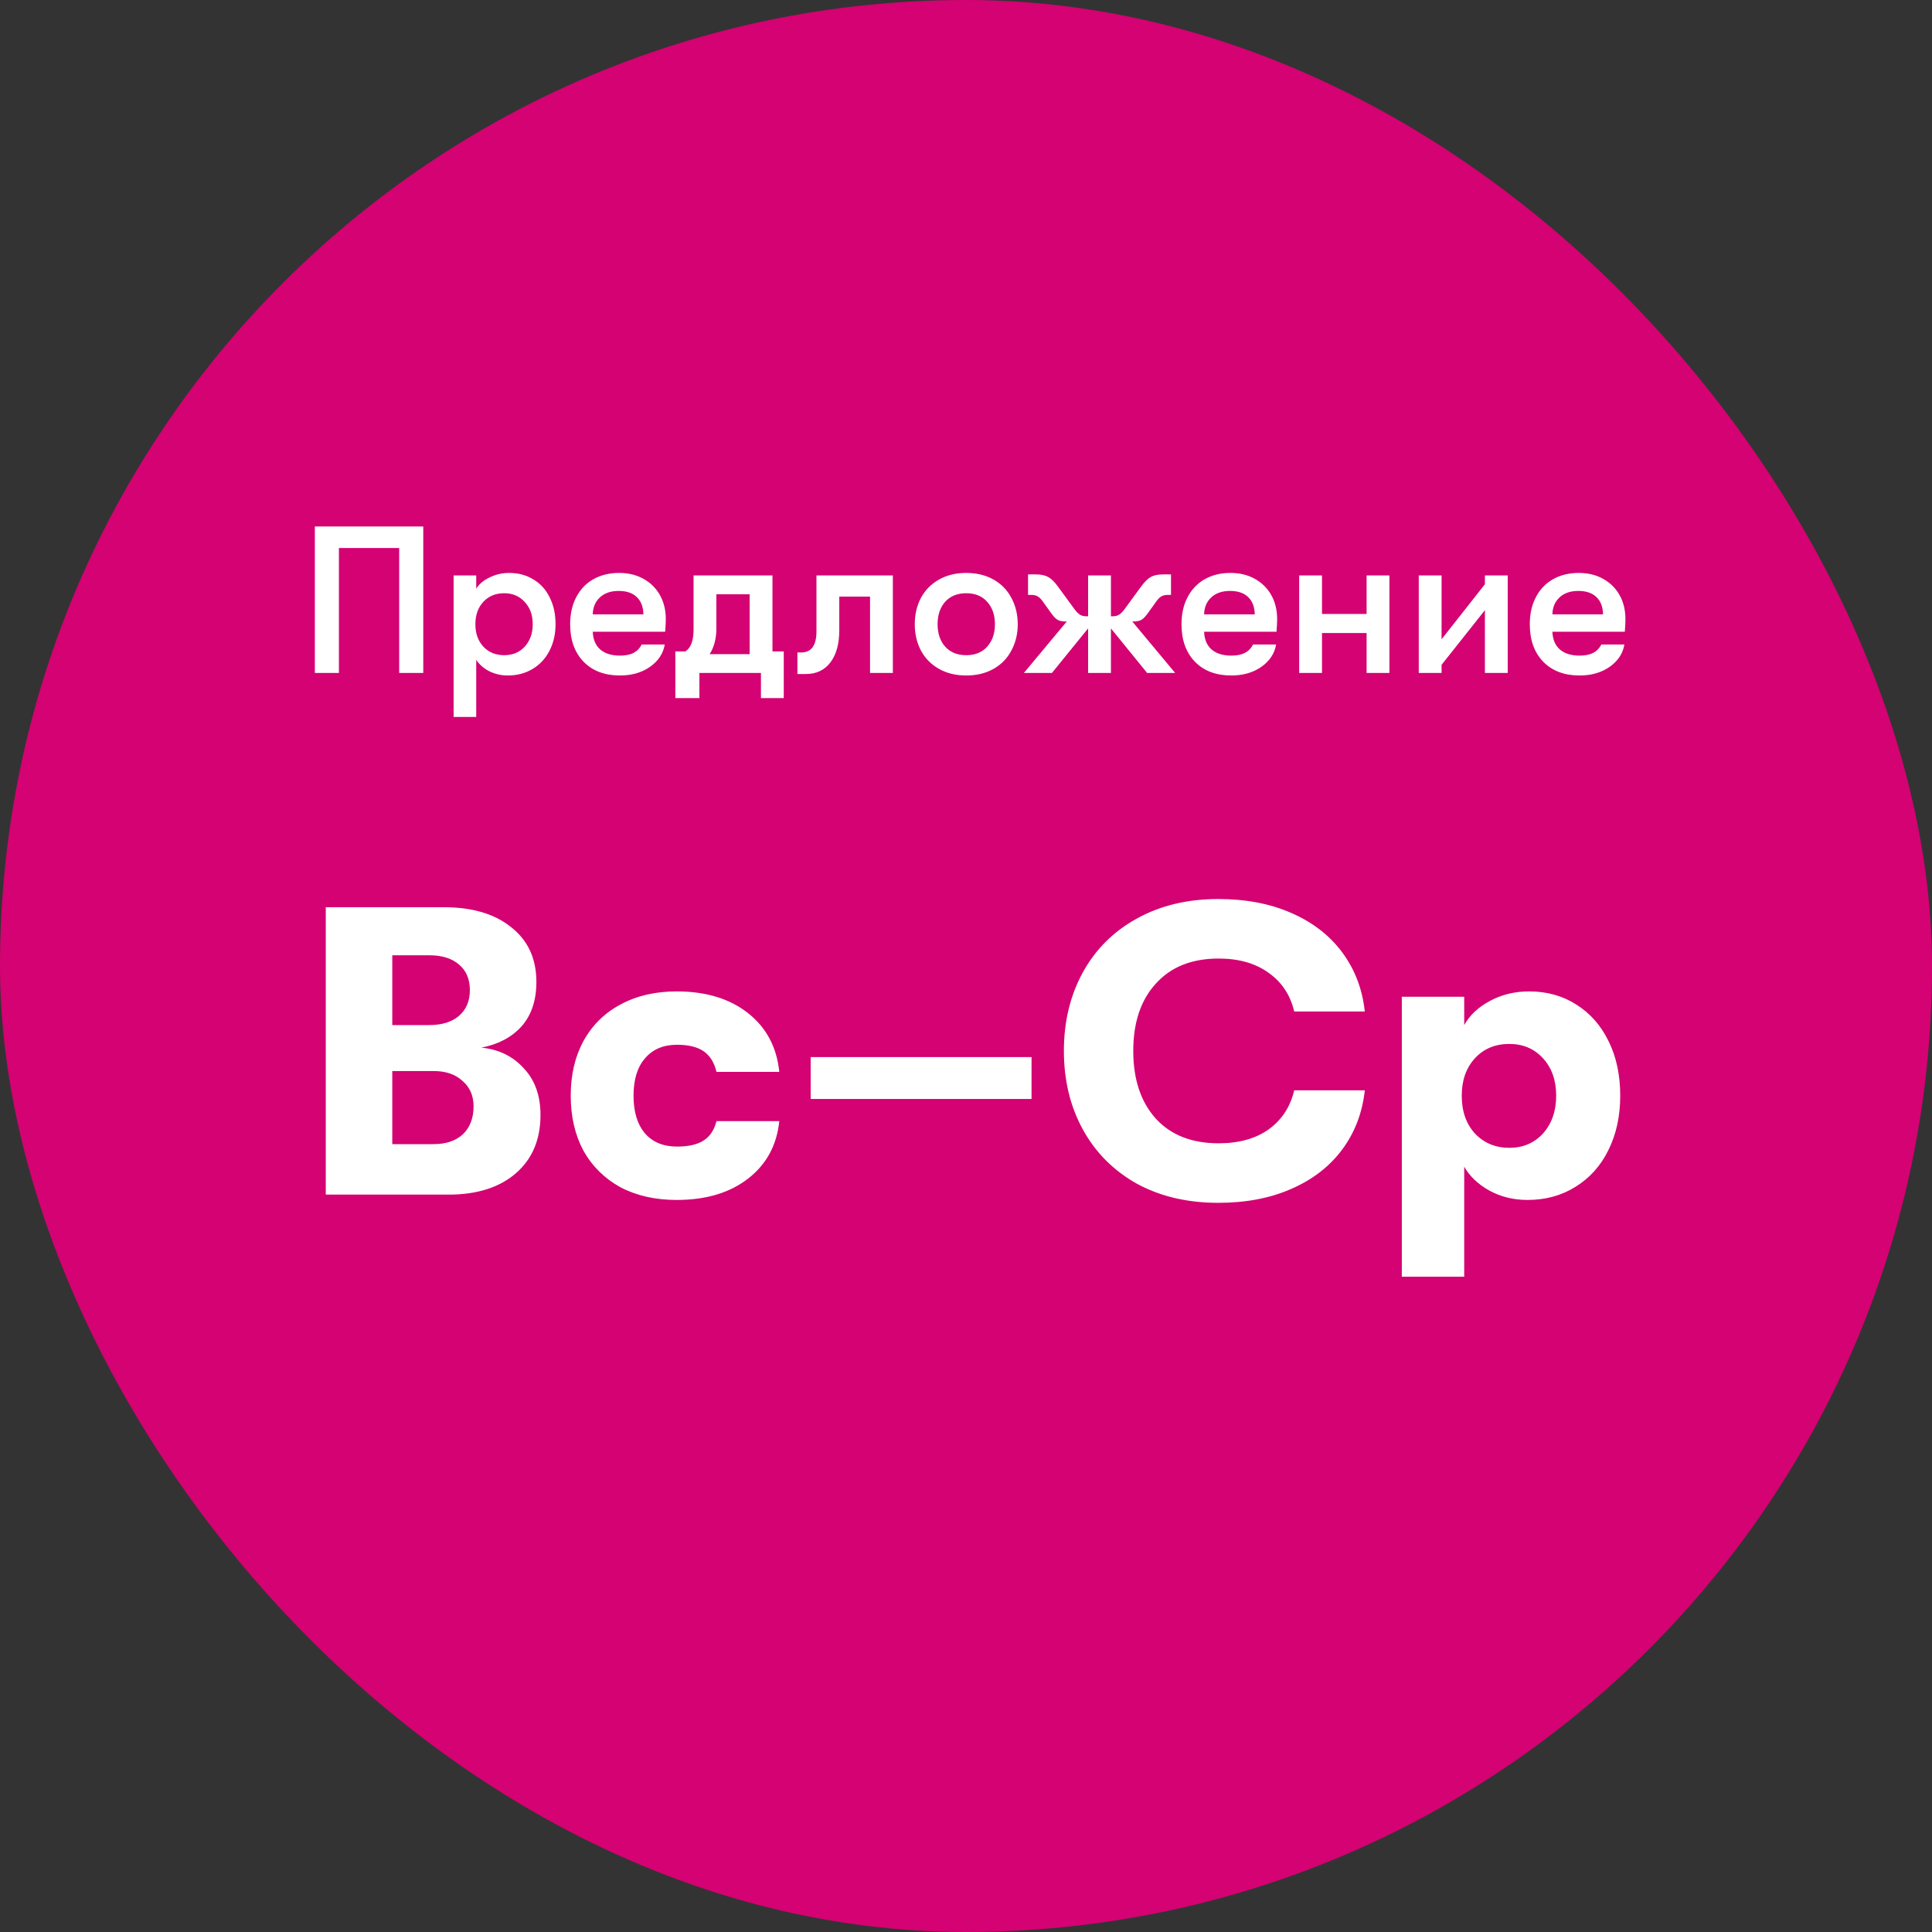 <svg width="120" height="120" viewBox="0 0 120 120" fill="none" xmlns="http://www.w3.org/2000/svg">
<rect x="0" y="0" width="120" height="120" fill="#333333" stroke="none"/>
<rect width="120" height="120" rx="60" fill="#D40272"/>
<path d="M21.051 41.8H19.556V32.7H26.29V41.8H24.795V34.039H21.051V41.8ZM31.62 35.586C32.192 35.586 32.695 35.72 33.128 35.989C33.57 36.249 33.908 36.622 34.142 37.107C34.385 37.584 34.506 38.138 34.506 38.771C34.506 39.386 34.38 39.937 34.129 40.422C33.878 40.907 33.527 41.284 33.076 41.553C32.625 41.822 32.11 41.956 31.529 41.956C31.13 41.956 30.753 41.869 30.398 41.696C30.043 41.514 29.77 41.276 29.579 40.981V44.53H28.175V35.742H29.579V36.561C29.77 36.266 30.051 36.032 30.424 35.859C30.797 35.677 31.195 35.586 31.62 35.586ZM31.321 40.695C31.841 40.695 32.266 40.517 32.595 40.162C32.924 39.798 33.089 39.334 33.089 38.771C33.089 38.208 32.924 37.748 32.595 37.393C32.266 37.029 31.841 36.847 31.321 36.847C30.784 36.847 30.35 37.025 30.021 37.38C29.692 37.735 29.527 38.199 29.527 38.771C29.527 39.343 29.692 39.807 30.021 40.162C30.35 40.517 30.784 40.695 31.321 40.695ZM41.354 38.459C41.354 38.641 41.341 38.901 41.315 39.239H36.817C36.835 39.716 36.991 40.084 37.285 40.344C37.58 40.595 37.987 40.721 38.507 40.721C38.854 40.721 39.136 40.665 39.352 40.552C39.569 40.439 39.738 40.266 39.859 40.032H41.289C41.194 40.595 40.886 41.059 40.366 41.423C39.855 41.778 39.235 41.956 38.507 41.956C37.554 41.956 36.8 41.67 36.245 41.098C35.691 40.526 35.413 39.75 35.413 38.771C35.413 38.13 35.539 37.571 35.79 37.094C36.042 36.609 36.397 36.236 36.856 35.976C37.316 35.716 37.849 35.586 38.455 35.586C39.027 35.586 39.53 35.707 39.963 35.95C40.405 36.193 40.748 36.531 40.99 36.964C41.233 37.397 41.354 37.896 41.354 38.459ZM39.963 38.16C39.955 37.692 39.816 37.332 39.547 37.081C39.287 36.83 38.915 36.704 38.429 36.704C37.935 36.704 37.545 36.838 37.259 37.107C36.973 37.376 36.826 37.727 36.817 38.16H39.963ZM48.681 40.461V43.36H47.264V41.8H43.442V43.36H41.947V40.461H42.571C42.909 40.244 43.078 39.794 43.078 39.109V35.742H47.979V40.461H48.681ZM46.562 40.63V36.912H44.495V39.044C44.495 39.659 44.356 40.188 44.079 40.63H46.562ZM49.763 40.526C50.396 40.526 50.712 40.088 50.712 39.213V35.742H55.457V41.8H54.04V37.055H52.129V39.148C52.129 39.989 51.947 40.652 51.583 41.137C51.219 41.622 50.708 41.865 50.049 41.865H49.529V40.526H49.763ZM60.016 41.956C59.366 41.956 58.798 41.817 58.313 41.54C57.827 41.263 57.455 40.881 57.195 40.396C56.943 39.911 56.818 39.369 56.818 38.771C56.818 38.173 56.943 37.631 57.195 37.146C57.455 36.661 57.827 36.279 58.313 36.002C58.798 35.725 59.366 35.586 60.016 35.586C60.666 35.586 61.233 35.725 61.719 36.002C62.204 36.279 62.572 36.661 62.824 37.146C63.084 37.631 63.214 38.173 63.214 38.771C63.214 39.369 63.084 39.911 62.824 40.396C62.572 40.881 62.204 41.263 61.719 41.54C61.233 41.817 60.666 41.956 60.016 41.956ZM60.016 40.695C60.57 40.695 61.004 40.517 61.316 40.162C61.636 39.807 61.797 39.343 61.797 38.771C61.797 38.199 61.636 37.735 61.316 37.38C61.004 37.025 60.57 36.847 60.016 36.847C59.461 36.847 59.023 37.025 58.703 37.38C58.391 37.735 58.235 38.199 58.235 38.771C58.235 39.343 58.391 39.807 58.703 40.162C59.023 40.517 59.461 40.695 60.016 40.695ZM71.251 41.8L69.002 39.031V41.8H67.585V39.031L65.336 41.8H63.594L66.259 38.602H66.168C65.977 38.602 65.817 38.567 65.687 38.498C65.557 38.42 65.405 38.255 65.232 38.004L64.738 37.315C64.625 37.168 64.521 37.072 64.426 37.029C64.331 36.977 64.209 36.951 64.062 36.951H63.854V35.677H64.335C64.656 35.677 64.907 35.729 65.089 35.833C65.28 35.928 65.483 36.123 65.7 36.418L66.766 37.874C66.879 38.021 66.987 38.125 67.091 38.186C67.195 38.247 67.316 38.277 67.455 38.277H67.585V35.742H69.002V38.277H69.132C69.271 38.277 69.392 38.247 69.496 38.186C69.6 38.125 69.708 38.021 69.821 37.874L70.887 36.418C71.104 36.123 71.303 35.928 71.485 35.833C71.676 35.729 71.931 35.677 72.252 35.677H72.733V36.951H72.525C72.378 36.951 72.256 36.977 72.161 37.029C72.066 37.072 71.962 37.168 71.849 37.315L71.355 38.004C71.182 38.255 71.03 38.42 70.9 38.498C70.77 38.567 70.61 38.602 70.419 38.602H70.328L72.993 41.8H71.251ZM79.326 38.459C79.326 38.641 79.313 38.901 79.287 39.239H74.789C74.806 39.716 74.962 40.084 75.257 40.344C75.552 40.595 75.959 40.721 76.479 40.721C76.826 40.721 77.107 40.665 77.324 40.552C77.541 40.439 77.71 40.266 77.831 40.032H79.261C79.166 40.595 78.858 41.059 78.338 41.423C77.827 41.778 77.207 41.956 76.479 41.956C75.526 41.956 74.772 41.67 74.217 41.098C73.662 40.526 73.385 39.75 73.385 38.771C73.385 38.13 73.511 37.571 73.762 37.094C74.013 36.609 74.369 36.236 74.828 35.976C75.287 35.716 75.82 35.586 76.427 35.586C76.999 35.586 77.502 35.707 77.935 35.95C78.377 36.193 78.719 36.531 78.962 36.964C79.205 37.397 79.326 37.896 79.326 38.459ZM77.935 38.16C77.926 37.692 77.788 37.332 77.519 37.081C77.259 36.83 76.886 36.704 76.401 36.704C75.907 36.704 75.517 36.838 75.231 37.107C74.945 37.376 74.798 37.727 74.789 38.16H77.935ZM80.695 35.742H82.112V38.134H84.882V35.742H86.299V41.8H84.882V39.317H82.112V41.8H80.695V35.742ZM89.539 41.293V41.8H88.122V35.742H89.539V39.707L92.23 36.288V35.742H93.647V41.8H92.23V37.9L89.539 41.293ZM100.959 38.459C100.959 38.641 100.946 38.901 100.92 39.239H96.422C96.439 39.716 96.595 40.084 96.89 40.344C97.185 40.595 97.592 40.721 98.112 40.721C98.459 40.721 98.74 40.665 98.957 40.552C99.174 40.439 99.343 40.266 99.464 40.032H100.894C100.799 40.595 100.491 41.059 99.971 41.423C99.46 41.778 98.84 41.956 98.112 41.956C97.159 41.956 96.405 41.67 95.85 41.098C95.295 40.526 95.018 39.75 95.018 38.771C95.018 38.13 95.144 37.571 95.395 37.094C95.646 36.609 96.002 36.236 96.461 35.976C96.92 35.716 97.453 35.586 98.06 35.586C98.632 35.586 99.135 35.707 99.568 35.95C100.01 36.193 100.352 36.531 100.595 36.964C100.838 37.397 100.959 37.896 100.959 38.459ZM99.568 38.16C99.559 37.692 99.421 37.332 99.152 37.081C98.892 36.83 98.519 36.704 98.034 36.704C97.54 36.704 97.15 36.838 96.864 37.107C96.578 37.376 96.431 37.727 96.422 38.16H99.568Z" fill="white"/>
<path d="M29.898 65.071C30.97 65.173 31.845 65.598 32.525 66.346C33.222 67.077 33.571 68.046 33.571 69.253C33.571 70.783 33.06 71.99 32.041 72.874C31.02 73.758 29.627 74.2 27.858 74.2H20.234V56.35H27.578C29.346 56.35 30.74 56.767 31.76 57.599C32.797 58.416 33.316 59.546 33.316 60.991C33.316 62.13 33.01 63.048 32.398 63.745C31.785 64.425 30.953 64.867 29.898 65.071ZM24.365 59.334V63.669H26.66C27.442 63.669 28.054 63.481 28.496 63.108C28.955 62.717 29.184 62.181 29.184 61.501C29.184 60.821 28.963 60.294 28.521 59.92C28.079 59.529 27.459 59.334 26.66 59.334H24.365ZM26.941 71.064C27.706 71.064 28.309 70.859 28.751 70.451C29.193 70.026 29.414 69.448 29.414 68.718C29.414 68.055 29.184 67.528 28.726 67.136C28.284 66.728 27.689 66.525 26.941 66.525H24.365V71.064H26.941ZM42.028 74.531C40.702 74.531 39.537 74.268 38.534 73.741C37.548 73.197 36.783 72.441 36.239 71.472C35.712 70.486 35.449 69.347 35.449 68.055C35.449 66.763 35.712 65.632 36.239 64.663C36.783 63.677 37.548 62.92 38.534 62.394C39.537 61.849 40.702 61.578 42.028 61.578C43.846 61.578 45.325 62.028 46.465 62.929C47.603 63.83 48.249 65.046 48.403 66.576H44.501C44.365 65.998 44.102 65.573 43.711 65.3C43.319 65.028 42.767 64.892 42.053 64.892C41.203 64.892 40.54 65.173 40.064 65.734C39.588 66.278 39.35 67.052 39.35 68.055C39.35 69.058 39.588 69.84 40.064 70.4C40.54 70.945 41.203 71.216 42.053 71.216C42.767 71.216 43.319 71.089 43.711 70.834C44.102 70.579 44.365 70.18 44.501 69.635H48.403C48.249 71.132 47.603 72.322 46.465 73.206C45.325 74.09 43.846 74.531 42.028 74.531ZM50.352 65.657H64.071V68.258H50.352V65.657ZM75.668 74.71C73.747 74.71 72.055 74.311 70.593 73.511C69.148 72.695 68.035 71.573 67.253 70.145C66.471 68.718 66.08 67.094 66.08 65.275C66.08 63.456 66.471 61.833 67.253 60.404C68.035 58.977 69.148 57.863 70.593 57.064C72.055 56.248 73.747 55.84 75.668 55.84C77.385 55.84 78.898 56.129 80.207 56.707C81.533 57.285 82.587 58.101 83.369 59.155C84.151 60.209 84.618 61.433 84.771 62.827H80.385C80.147 61.807 79.62 61.008 78.804 60.43C77.988 59.835 76.951 59.537 75.693 59.537C74.027 59.537 72.727 60.056 71.792 61.093C70.857 62.113 70.389 63.507 70.389 65.275C70.389 67.043 70.857 68.445 71.792 69.483C72.727 70.502 74.027 71.013 75.693 71.013C76.951 71.013 77.988 70.724 78.804 70.145C79.62 69.55 80.147 68.743 80.385 67.723H84.771C84.618 69.117 84.151 70.341 83.369 71.395C82.587 72.449 81.533 73.265 80.207 73.843C78.898 74.421 77.385 74.71 75.668 74.71ZM94.974 61.578C96.079 61.578 97.056 61.849 97.906 62.394C98.773 62.938 99.445 63.703 99.921 64.689C100.397 65.657 100.635 66.779 100.635 68.055C100.635 69.329 100.388 70.46 99.895 71.446C99.419 72.415 98.739 73.171 97.855 73.716C96.988 74.26 95.994 74.531 94.872 74.531C94.005 74.531 93.214 74.336 92.5 73.945C91.803 73.554 91.285 73.061 90.945 72.466V79.3H87.069V61.909H90.945V63.669C91.285 63.056 91.82 62.555 92.551 62.164C93.282 61.773 94.09 61.578 94.974 61.578ZM93.75 71.293C94.6 71.293 95.297 70.996 95.841 70.4C96.385 69.788 96.657 69.007 96.657 68.055C96.657 67.103 96.385 66.329 95.841 65.734C95.297 65.139 94.6 64.841 93.75 64.841C92.866 64.841 92.152 65.139 91.608 65.734C91.064 66.329 90.792 67.103 90.792 68.055C90.792 69.023 91.064 69.805 91.608 70.4C92.169 70.996 92.883 71.293 93.75 71.293Z" fill="white"/>
</svg>

